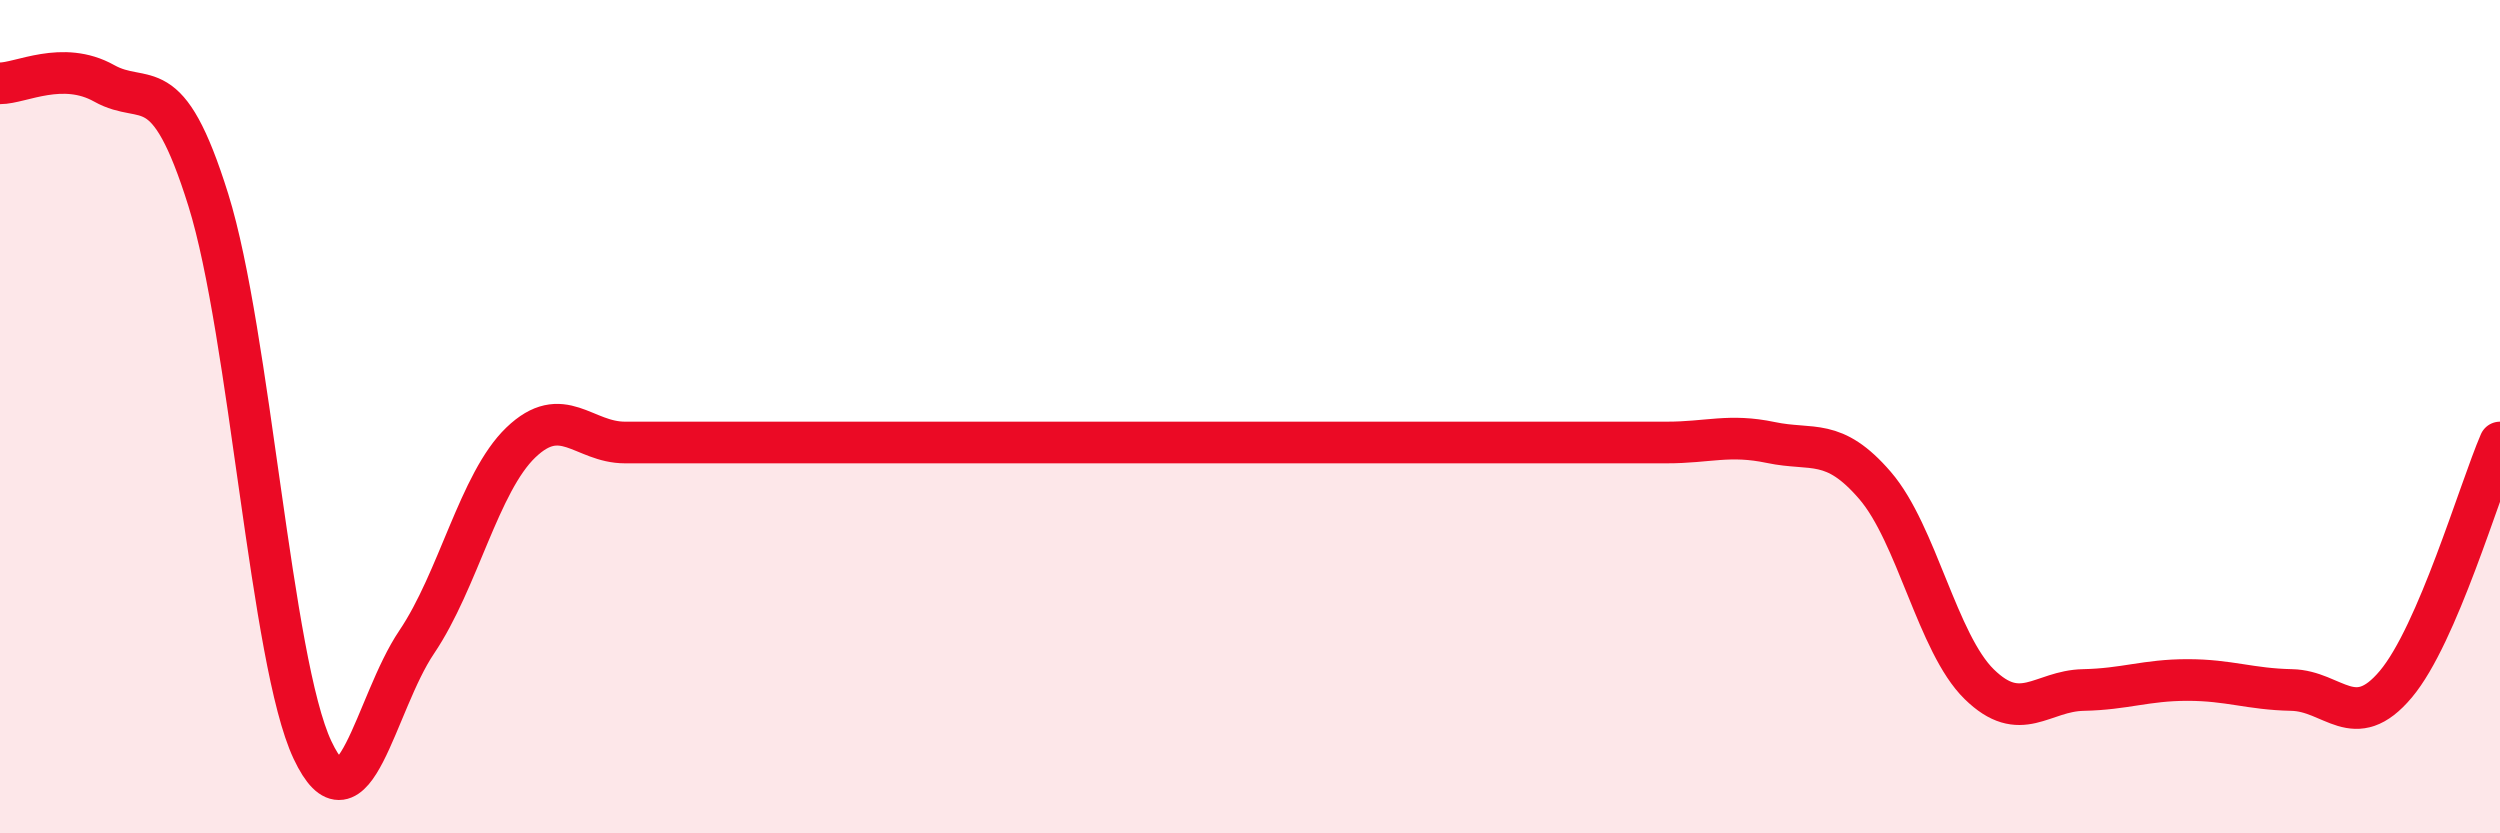 
    <svg width="60" height="20" viewBox="0 0 60 20" xmlns="http://www.w3.org/2000/svg">
      <path
        d="M 0,2 C 0.5,2 1.5,1.44 2.5,2 C 3.5,2.56 4,1.6 5,4.8 C 6,8 6.5,15.88 7.5,18 C 8.5,20.12 9,16.89 10,15.41 C 11,13.93 11.5,11.58 12.5,10.62 C 13.5,9.66 14,10.62 15,10.62 C 16,10.62 16.5,10.62 17.5,10.62 C 18.5,10.62 19,10.62 20,10.62 C 21,10.62 21.5,10.62 22.5,10.62 C 23.5,10.62 24,10.62 25,10.62 C 26,10.62 26.5,10.62 27.5,10.62 C 28.5,10.62 29,10.62 30,10.62 C 31,10.62 31.5,10.62 32.5,10.62 C 33.5,10.62 34,10.62 35,10.62 C 36,10.62 36.5,10.62 37.5,10.62 C 38.5,10.62 39,10.62 40,10.62 C 41,10.62 41.5,10.41 42.5,10.62 C 43.5,10.83 44,10.49 45,11.65 C 46,12.81 46.5,15.44 47.5,16.42 C 48.5,17.4 49,16.58 50,16.56 C 51,16.54 51.5,16.32 52.5,16.32 C 53.5,16.32 54,16.54 55,16.56 C 56,16.58 56.5,17.61 57.5,16.42 C 58.5,15.23 59.5,11.78 60,10.62L60 20L0 20Z"
        fill="#EB0A25"
        opacity="0.1"
        stroke-linecap="round"
        stroke-linejoin="round"
      />
      <path
        d="M 0,2 C 0.5,2 1.5,1.44 2.5,2 C 3.5,2.56 4,1.6 5,4.8 C 6,8 6.5,15.88 7.5,18 C 8.5,20.12 9,16.89 10,15.41 C 11,13.93 11.5,11.58 12.5,10.62 C 13.5,9.66 14,10.62 15,10.62 C 16,10.62 16.5,10.62 17.5,10.62 C 18.5,10.62 19,10.62 20,10.62 C 21,10.62 21.5,10.62 22.5,10.62 C 23.5,10.62 24,10.62 25,10.62 C 26,10.62 26.5,10.62 27.5,10.62 C 28.5,10.62 29,10.62 30,10.62 C 31,10.62 31.5,10.62 32.5,10.62 C 33.5,10.62 34,10.62 35,10.62 C 36,10.62 36.5,10.62 37.5,10.62 C 38.5,10.62 39,10.62 40,10.62 C 41,10.62 41.5,10.41 42.5,10.62 C 43.5,10.83 44,10.49 45,11.65 C 46,12.81 46.5,15.44 47.5,16.42 C 48.5,17.4 49,16.58 50,16.56 C 51,16.54 51.5,16.32 52.5,16.32 C 53.5,16.32 54,16.54 55,16.56 C 56,16.58 56.5,17.61 57.5,16.42 C 58.5,15.23 59.5,11.78 60,10.62"
        stroke="#EB0A25"
        stroke-width="1"
        fill="none"
        stroke-linecap="round"
        stroke-linejoin="round"
      />
    </svg>
  